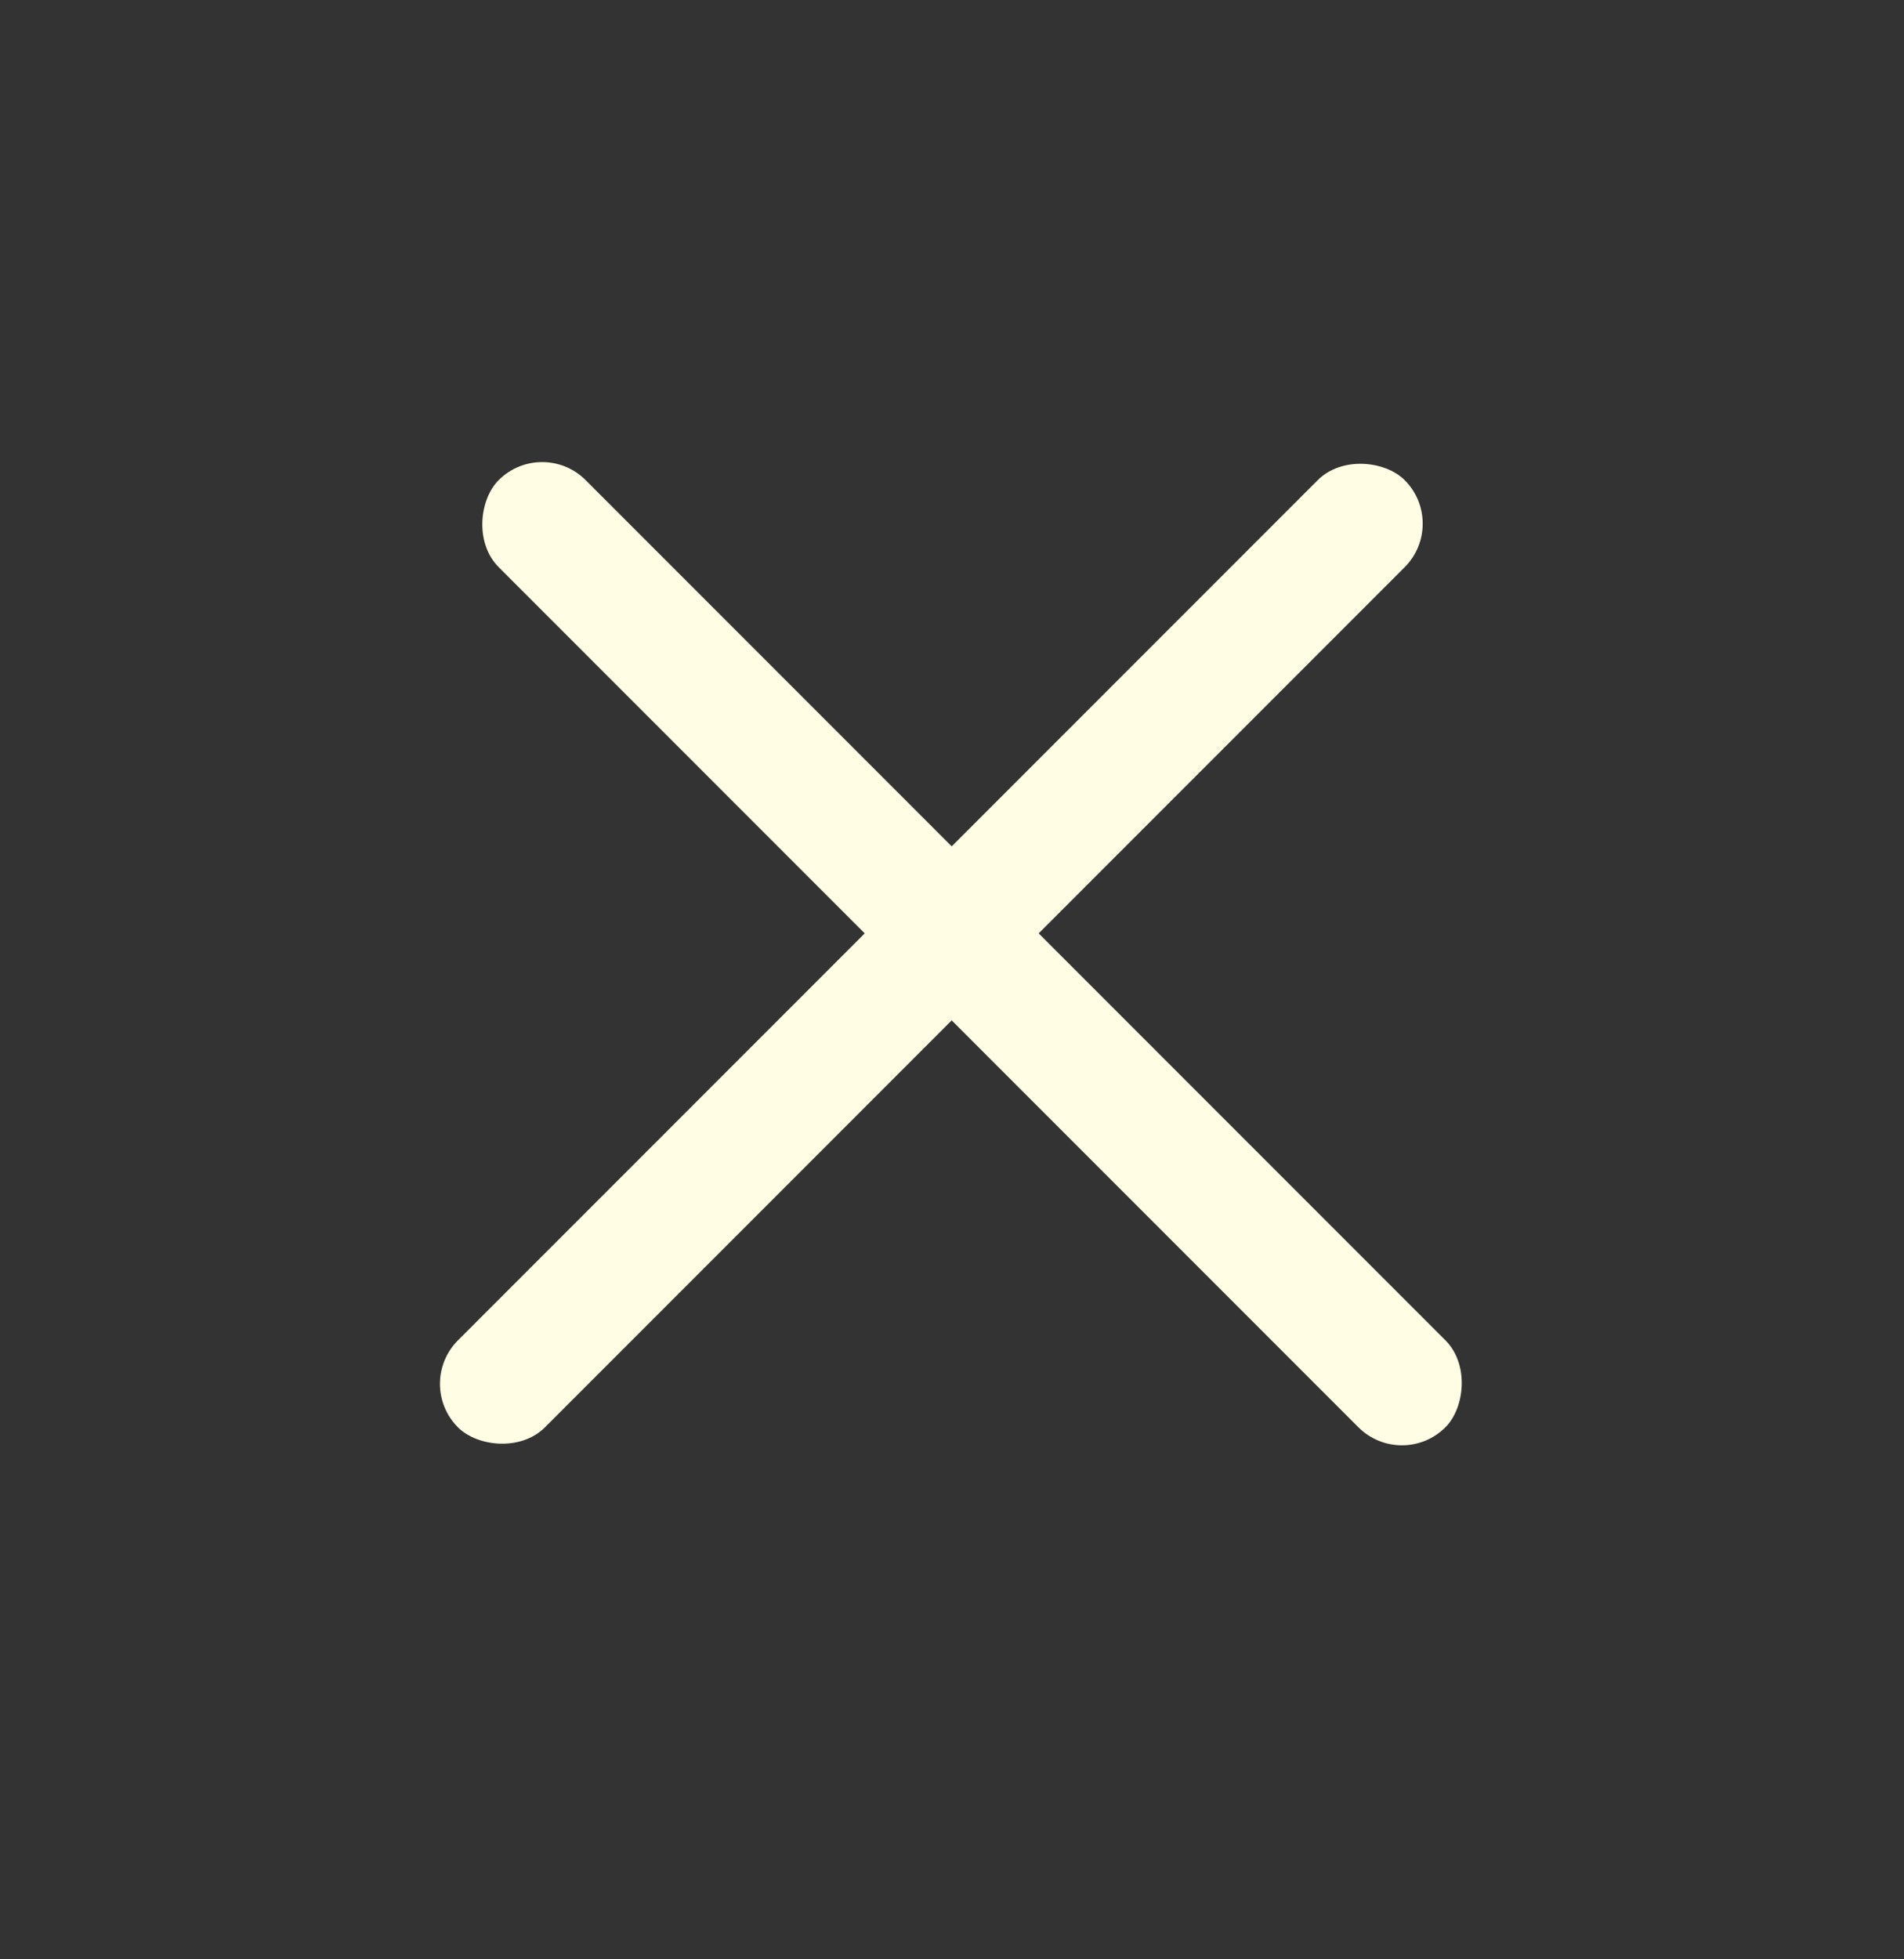 <svg width="35" height="36" viewBox="0 0 35 36" fill="none" xmlns="http://www.w3.org/2000/svg">
<rect x="0" y="0" width="35" height="36" fill="#333333" stroke="none"/>
<g id="Group 547">
<rect id="Rectangle 359" x="9.966" y="8.022" width="24.612" height="2.261" rx="1.131" transform="rotate(45 9.966 8.022)" fill="#FFFEE4"/>
<rect id="Rectangle 359_2" x="7.619" y="25.426" width="24.612" height="2.261" rx="1.131" transform="rotate(-45 7.619 25.426)" fill="#FFFEE4"/>
</g>
</svg>
